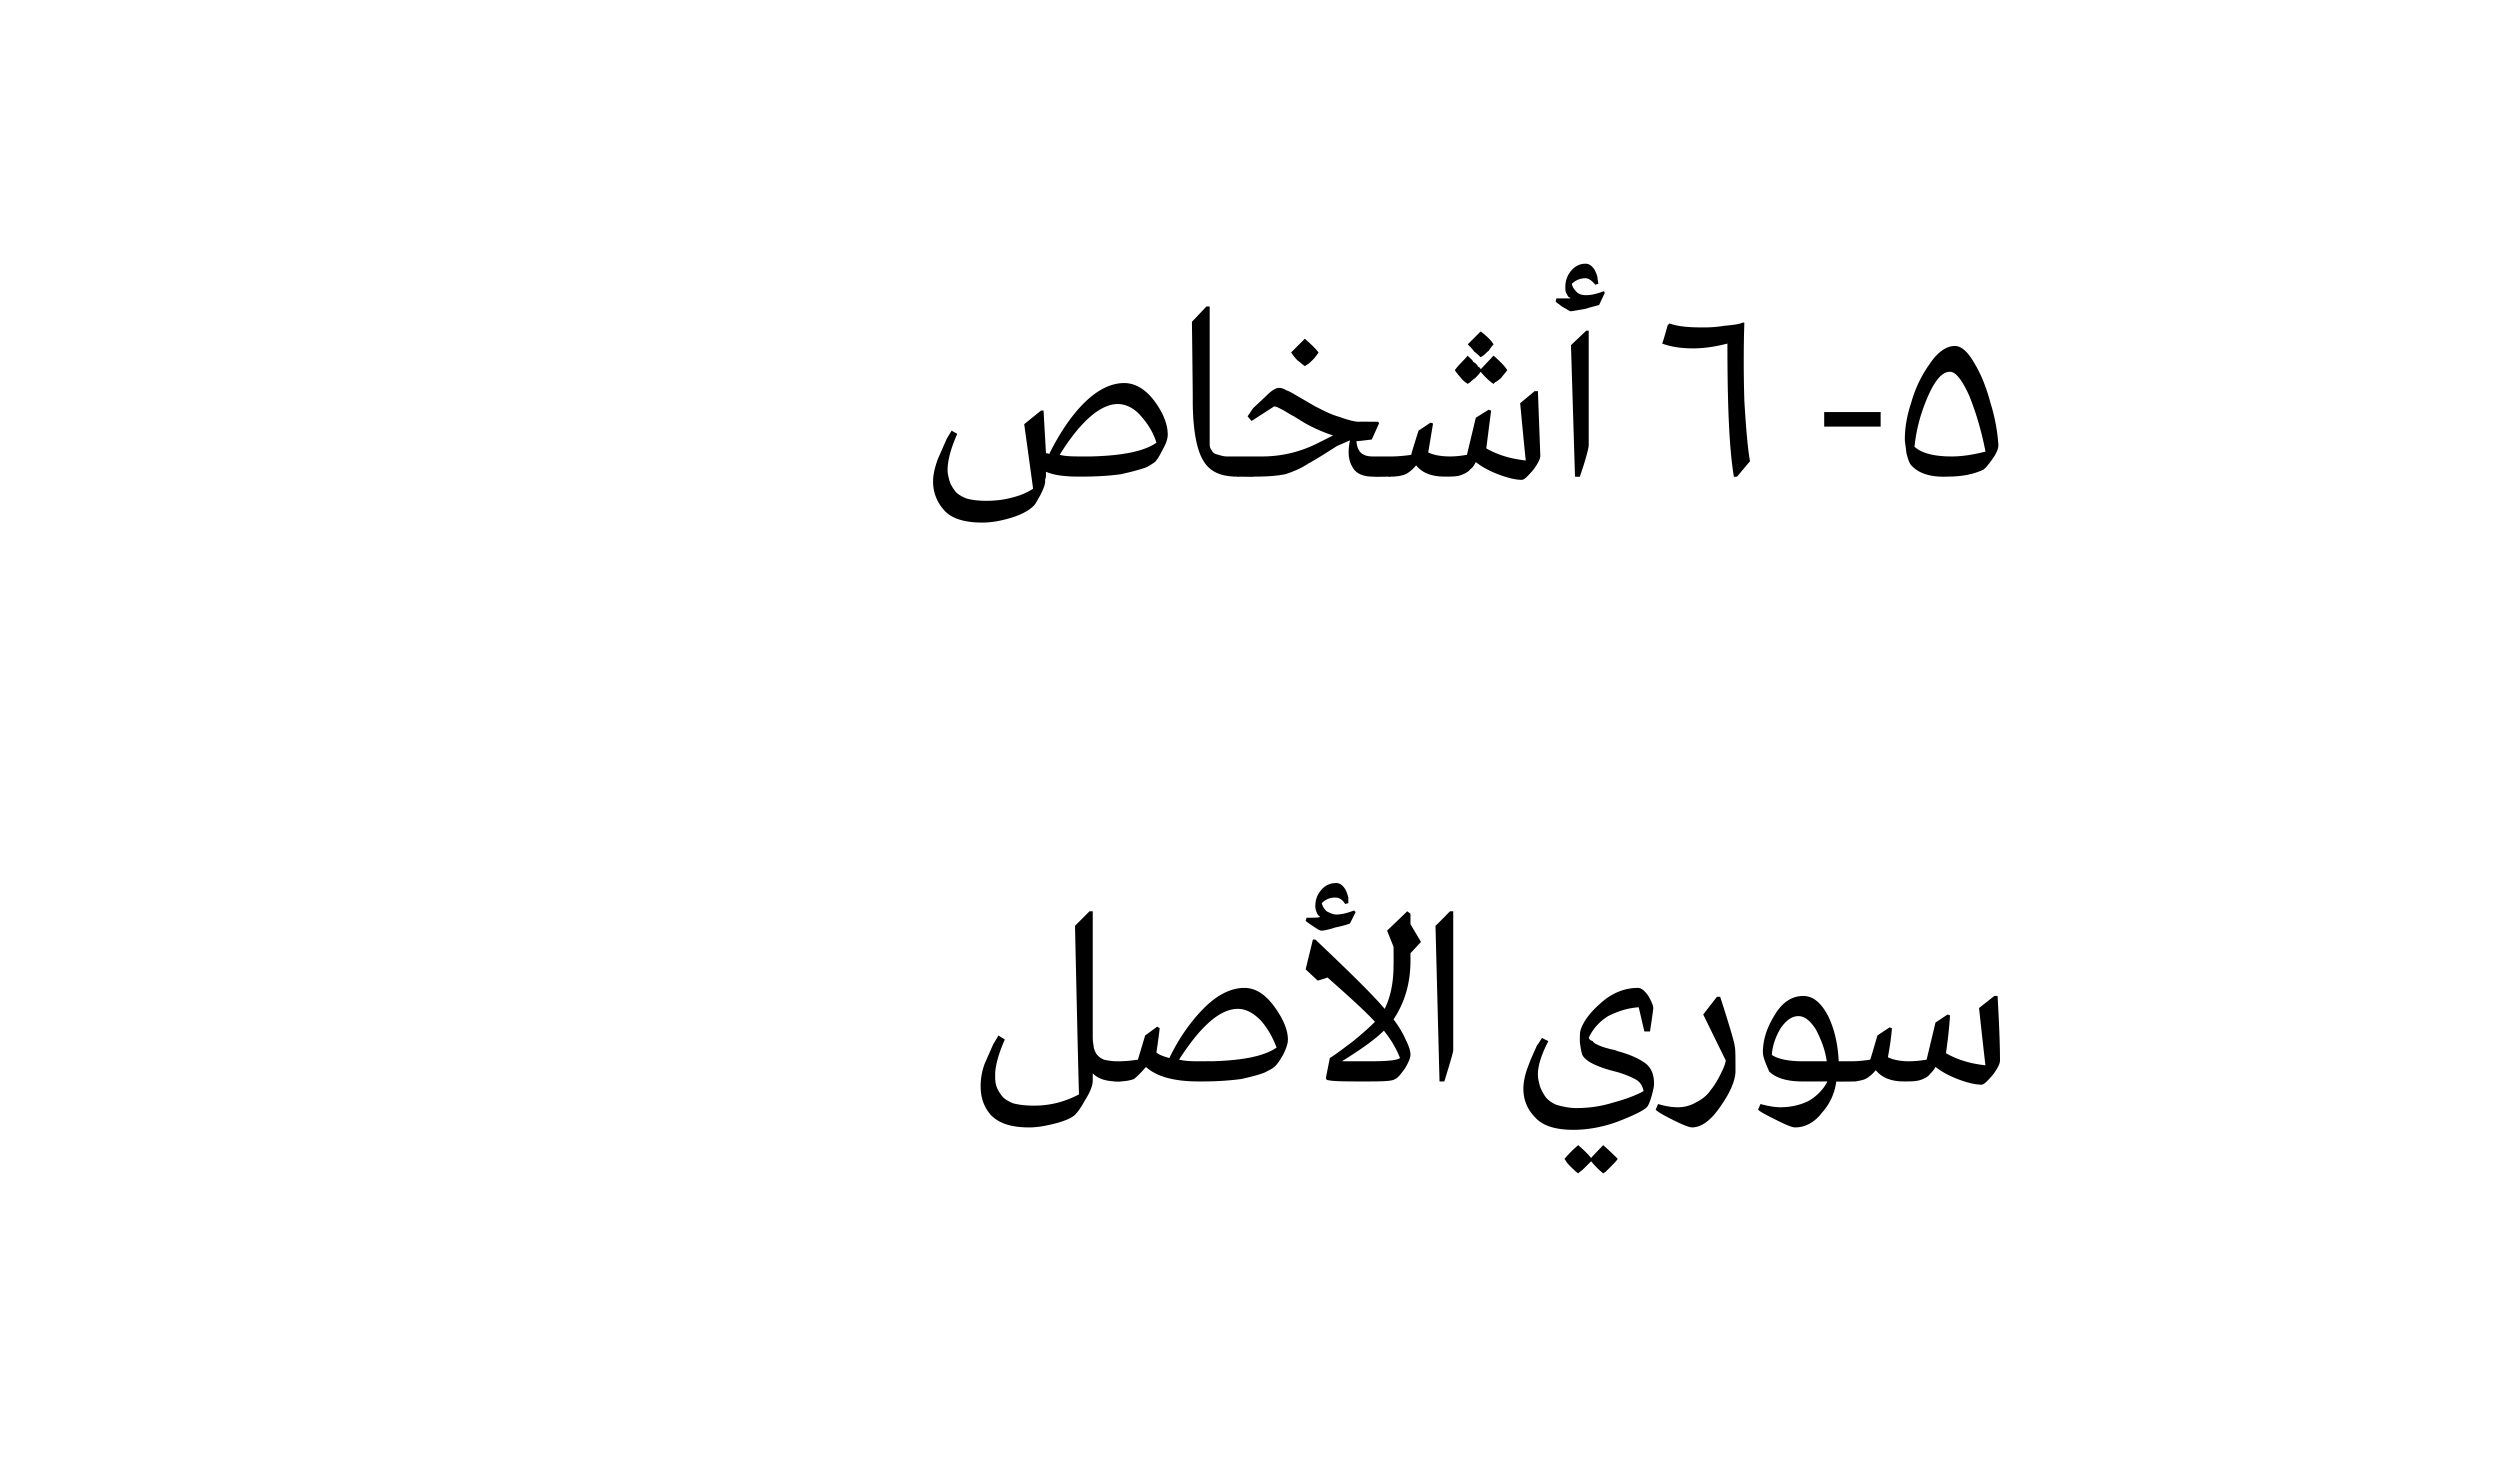 <svg xmlns="http://www.w3.org/2000/svg" width="310" height="180.7" viewBox="0 -1 310 180.7" xmlns:v="https://vecta.io/nano"><path d="M127.6 138.8c-2.2 0-3.7-.5-4.7-1.5-.9-1-1.3-2.2-1.3-3.6 0-.8.1-1.7.5-2.8l1.1-2.5c.03.01.6-1 .6-1l.8.5c-.8 1.8-1.2 3.3-1.2 4.4 0 .4 0 .8.1 1.2s.3.8.6 1.2c.3.5.8.8 1.5 1.1.7.2 1.6.3 2.6.3 1.9 0 3.7-.4 5.6-1.4-.04.04-.5-20.9-.5-20.9l1.8-1.8h.4v15.2c0 .6 0 1 .1 1.4 0 .3.1.6.3 1 .2.3.5.6 1 .8a7.18 7.18 0 0 0 1.7.2c-.01 0 .5.1.5.1v2.4s-.5.05-.5 0c-1.4 0-2.4-.3-3.1-1v.9c0 .6-.3 1.4-1 2.5-.6 1.1-1.1 1.7-1.4 1.9-.4.3-1.1.6-2.2.9-1.2.3-2.2.5-3.3.5zm21.9-8.2s.67-.03.7 0c3.8-.1 6.5-.6 8.1-1.7-.5-1.3-1.1-2.4-2-3.4-.9-.9-1.8-1.4-2.8-1.4-2.2 0-4.6 2.1-7.3 6.3.9.2 1.8.2 2.8.2h.5zm-.5 2.5h-.4c-3 0-5.2-.6-6.5-1.8-.6.7-1.1 1.2-1.5 1.5-.5.2-1.2.3-2 .3-.01.05-.5 0-.5 0v-2.4l.5-.1c1 0 1.8-.1 2.5-.2.01-.04.9-3 .9-3l1.5-1.1.3.2c-.2 1.8-.4 2.9-.4 3 .3.3.9.5 1.6.7 1.2-2.5 2.7-4.6 4.3-6.2s3.3-2.5 5-2.5c1.4 0 2.6.8 3.7 2.3s1.7 2.9 1.7 4.1c0 .5-.2 1.1-.6 1.9-.4.7-.8 1.3-1.1 1.5-.2.2-.6.4-1.2.7-.5.2-1.5.5-2.9.8-1.5.2-3.1.3-4.9.3zm18.4-19.6c-.2.1-.8.3-1.8.5-.9.3-1.5.4-1.7.4s-.4-.1-.7-.3l-.9-.6c.02 0-.4-.3-.4-.3s.12-.4.1-.4c.9 0 1.5 0 1.7-.1-.1-.1-.3-.2-.4-.5-.1-.2-.2-.5-.2-.8 0-.8.2-1.4.7-2a2.32 2.32 0 0 1 1.9-.9c.4 0 .7.2 1 .6s.4.9.5 1.2c-.02.05 0 .7 0 .7s-.38.07-.4.1c-.3-.5-.7-.8-1.2-.8a2.19 2.19 0 0 0-1.7.7c.1.4.3.7.6 1 .4.2.8.4 1.2.4.7 0 1.4-.2 2.2-.5.03.01.2.2.2.2l-.7 1.4zm5.6 19.3c-.4.3-1.7.3-3.9.3-2.4 0-3.9 0-4.6-.2.04-.02-.1-.2-.1-.2l.5-2.5c.8-.5 1.7-1.2 2.9-2.1 1.1-.9 2-1.7 2.7-2.4-1.3-1.4-3.3-3.2-5.9-5.5 0 .05-1.2.4-1.2.4l-1.5-1.4.9-3.7s.33.01.3 0c4.1 3.9 7 6.7 8.6 8.6.7-1.4 1.1-3.2 1.1-5.4.02-.01 0-2.3 0-2.3l-.8-2 2.5-2.4.4.3v1.3l1.3 2.2-1.3 1.4v.9c0 2.8-.7 5.2-2.1 7.3.6.8 1.1 1.6 1.5 2.5.4.8.6 1.4.6 1.9 0 .3-.2.9-.7 1.7-.5.7-.9 1.2-1.2 1.3zm-3.2-2.2c2.1 0 3.4-.1 3.8-.4-.5-1.3-1.2-2.4-2-3.4-1.1 1.1-2.8 2.3-5.2 3.8h3.4zm10.4-18.6v17.2c0 .3-.4 1.6-1.1 3.9h-.6l-.5-19.3c.01.03 1.8-1.8 1.8-1.8h.4zm14.9 27.1c-2.2 0-3.8-.5-4.7-1.5-1-1-1.5-2.2-1.5-3.6 0-.8.2-1.8.6-2.8.4-1.1.8-1.9 1.1-2.6.04.05.6-.9.6-.9s.76.4.8.4c-.9 1.7-1.3 3.1-1.3 4.1 0 .5.1.9.2 1.3s.3.8.6 1.3.8.9 1.5 1.2c.7.2 1.5.4 2.5.4 1.5 0 3-.2 4.6-.7 1.5-.4 2.8-.9 3.7-1.4-.1-.6-.4-1.1-.9-1.4s-1.4-.7-2.5-1c-2.4-.6-3.8-1.3-4.2-2.1-.1-.3-.2-.8-.3-1.6 0-.7 0-1.2.1-1.5.4-1.2 1.3-2.3 2.7-3.5 1.3-1.1 2.8-1.7 4.4-1.7.4 0 .8.3 1.3 1 .4.7.6 1.2.6 1.5.04.03-.4 2.9-.4 2.9h-.7l-.7-3c-1.4.1-2.6.5-3.8 1.1-1.1.7-1.9 1.6-2.4 2.7.1.2.2.3.5.4.1.2.3.3.5.4s.4.2.7.3.6.2.7.2c.2.1.4.1.8.2.3.1.5.2.6.2 1.4.4 2.5.9 3.3 1.5.7.6 1 1.4 1 2.5 0 .3-.1.8-.3 1.5s-.4 1.2-.6 1.4c-.4.4-1.6 1-3.4 1.7s-3.8 1.1-5.7 1.1zm3.7 1.9a35.33 35.33 0 0 1 1.8 1.7c-.2.3-.5.6-.8.9l-.7.7-.3.2c-.5-.4-1-.9-1.5-1.5l-.7.7c-.3.3-.5.5-.7.6l-.2.2c-.3-.2-.6-.5-.9-.8s-.5-.5-.6-.7l-.2-.3a13.65 13.65 0 0 1 1.7-1.7c.8.7 1.3 1.2 1.6 1.6-.03-.03 1.5-1.6 1.5-1.6s.03.01 0 0zm11-2.2c-.3 0-1.1-.3-2.3-.9s-1.9-1-2.2-1.3l.3-.7c1 .3 1.8.4 2.4.4a4.38 4.38 0 0 0 2.3-.6c.8-.4 1.4-.9 1.8-1.5.5-.6.9-1.3 1.2-1.9s.6-1.2.7-1.8c.01.04-2.8-5.7-2.8-5.7l1.7-2.2s.36.02.4 0c1.2 3.7 1.8 5.8 1.8 6.1.1.3.1 1.4.1 3.1 0 1.1-.6 2.6-1.8 4.3-1.2 1.8-2.4 2.7-3.6 2.7zm16.7-8.2s.05-.1 0-.1c-.2-1.4-.7-2.6-1.3-3.8-.7-1.1-1.4-1.7-2.2-1.7s-1.5.5-2.2 1.5c-.6 1-1 2.1-1.1 3.3.7.5 2 .8 3.9.8h2.9zm-3.9 8.2c-.4 0-1.1-.3-2.3-.9s-2-1-2.3-1.3l.3-.7c1.1.3 1.9.4 2.5.4 1.3 0 2.5-.3 3.5-.8 1-.6 1.8-1.4 2.3-2.4h-3.1c-1.9 0-3.2-.4-4.1-1.2-.5-1.1-.8-1.9-.8-2.4 0-1.6.5-3.1 1.5-4.7.9-1.5 2.1-2.3 3.5-2.3 1.2 0 2.2.8 3.1 2.5.8 1.7 1.2 3.5 1.3 5.6-.04 0 1.8 0 1.8 0l.4.1v2.4h-.4s-2.08.05-2.1 0c-.2 1.5-.8 2.8-1.8 3.9-.9 1.2-2.1 1.8-3.3 1.8zm25.1-16.3c.2 3.5.3 6.2.3 8 0 .4-.3 1-.9 1.8-.7.8-1.1 1.2-1.4 1.2-.7 0-1.6-.2-2.7-.6s-2.1-.9-3-1.6c-.2.4-.5.7-.7.9-.2.3-.6.5-1.1.7-.6.2-1.2.2-2.1.2-1.5 0-2.7-.4-3.5-1.4-.4.5-.9.9-1.3 1.1-.5.2-1.1.3-1.8.3-.04.05-.5 0-.5 0v-2.4s.46-.1.5-.1c.9 0 1.8-.1 2.4-.2.05-.04.9-3 .9-3l1.5-1 .3.1c-.1 1.3-.3 2.5-.5 3.6.6.3 1.5.5 2.6.5.8 0 1.6-.1 2.2-.2l1.1-4.6 1.5-1s.35.13.3.1c-.1 1.7-.3 3.3-.5 4.7 1.4.8 3 1.3 4.9 1.5-.03-.02-.8-7.1-.8-7.1l1.9-1.5h.4zM134.6 55.6h.7c3.8-.1 6.5-.6 8.1-1.7-.4-1.3-1.1-2.4-2-3.4-.8-.9-1.8-1.4-2.8-1.4-2.1 0-4.6 2.1-7.2 6.3.8.2 1.7.2 2.8.2-.05 0 .4 0 .4 0zm-12.8 8.2c-2.2 0-3.8-.5-4.7-1.5s-1.4-2.2-1.4-3.6c0-.8.2-1.7.6-2.8l1.1-2.5c.01-.02.6-1 .6-1l.7.4c-.8 1.8-1.2 3.3-1.2 4.5 0 .4.1.8.2 1.2s.3.8.6 1.2c.3.5.8.8 1.5 1.1.7.2 1.5.3 2.5.3s2.1-.1 3.2-.4c1.2-.3 2-.7 2.6-1.1.02.05-1.1-8-1.1-8l2.1-1.7s.34.03.3 0l.3 5.3s.2 0 .4.1c1.3-2.6 2.7-4.7 4.3-6.3s3.3-2.5 5-2.5c1.4 0 2.7.8 3.8 2.3s1.6 2.9 1.6 4.1c0 .5-.2 1.1-.6 1.8-.4.8-.7 1.3-1 1.6-.3.2-.7.5-1.2.7-.6.2-1.6.5-3 .8-1.4.2-3 .3-4.8.3h-.4c-1.9 0-3.2-.2-4.1-.6v.5c0 .2-.1.4-.1.5v.2c0 .4-.2.9-.6 1.7-.4.7-.6 1.1-.8 1.3-.6.6-1.5 1.1-2.8 1.5s-2.5.6-3.6.6zm31.6-5.7c-2 0-3.4-.6-4.2-2-.8-1.3-1.3-3.8-1.3-7.5.02-.02-.1-9.7-.1-9.7l1.8-1.9h.4v17.1c0 .3.1.6.3.8.1.3.4.4.8.5.3.1.7.2 1 .2h1.3a4.64 4.64 0 0 0 .4.1v2.4s-.45.05-.4 0zm8.4-13.7c-.3-.2-.6-.5-.9-.7-.3-.3-.5-.6-.6-.7l-.2-.3 1.7-1.7c.8.7 1.3 1.2 1.7 1.7-.2.3-.4.6-.7.9s-.5.5-.7.6l-.3.2zm.4 12.1c-.9.6-1.9 1-2.8 1.3-1 .2-2.2.3-3.8.3-.03.05-2.2 0-2.2 0h-.5v-2.4l.5-.1h3.1a15.17 15.17 0 0 0 6.6-1.5l2.2-1.1c-1.2-.4-2.4-.9-3.6-1.6l-1.3-.8c-.6-.3-1-.6-1.4-.8s-.7-.4-1-.4c.03-.04-2.8 1.8-2.8 1.8s-.53-.58-.5-.6c.2-.2.4-.6.7-1l1.6-1.5c.7-.7 1.2-1 1.6-1 .3 0 .6.1.9.3.4.1 1 .5 1.7.9l1.9 1.1c1 .5 1.9 1 3 1.3 1.1.4 1.9.6 2.4.6.03-.02 2.4 0 2.4 0l.1.2-.9 2s-1.87.24-1.9.2c.1 1.3.7 1.9 2 1.9h2.3l.4.1v2.4h-.4s-2.3.05-2.3 0c-1.2 0-2.1-.4-2.5-1.2-.5-.8-.6-1.9-.3-3.3l-1.6.7-1.9 1.2s-1.3.8-1.7 1zm21.4-13.2c-.2-.2-.5-.5-.8-.7-.2-.3-.4-.5-.6-.7l-.2-.2 1.6-1.6c.8.6 1.3 1.1 1.6 1.6-.2.2-.4.5-.6.8-.3.2-.5.5-.7.6l-.3.2zm1.6 3.3c-.5-.3-1.1-.9-1.6-1.5-.2.3-.4.5-.7.8-.3.2-.5.4-.6.5l-.3.2c-.3-.2-.6-.4-.8-.7-.3-.3-.5-.6-.6-.7l-.2-.3c.5-.7 1.1-1.2 1.6-1.8l.1.1c0 .1.1.1.2.2l.3.3c0 .1.1.2.3.3l.3.3c0 .1.1.2.2.2.1.1.1.2.2.2v.1l1.6-1.7c.8.7 1.4 1.3 1.7 1.8-.2.3-.5.6-.7.9-.3.3-.6.5-.8.6l-.2.2zm3.5 11.9c-.7 0-1.6-.2-2.7-.6s-2.1-.9-3-1.6c-.2.4-.4.7-.7.9-.2.3-.6.5-1.1.7s-1.2.2-2 .2c-1.6 0-2.8-.4-3.6-1.4-.4.5-.9.9-1.3 1.1-.5.2-1.1.3-1.8.3-.04.05-.5 0-.5 0v-2.4s.46-.1.5-.1c.9 0 1.8-.1 2.5-.2-.05-.04.9-3 .9-3l1.5-1s.25.12.3.1l-.6 3.6c.6.3 1.5.5 2.7.5.8 0 1.5-.1 2.1-.2l1.1-4.6 1.6-1s.25.13.3.1l-.6 4.7c1.4.8 3 1.3 4.9 1.5-.03-.02-.7-7.1-.7-7.1l1.8-1.5h.4l.3 8c0 .4-.3 1-.9 1.8-.7.8-1.1 1.2-1.4 1.2zm9.6-21.7c-.2.1-.8.2-1.7.5l-1.8.3c-.1 0-.3-.1-.6-.3-.4-.2-.7-.4-.9-.6-.02.03-.4-.3-.4-.3s.08-.36.1-.4h1.7v-.1c-.2 0-.3-.2-.4-.4-.2-.3-.2-.6-.2-.9 0-.7.2-1.4.7-2s1.1-.9 1.8-.9c.5 0 .8.3 1.1.7.2.4.4.8.4 1.2.01.01.1.6.1.6l-.4.1c-.4-.5-.8-.8-1.2-.8-.7 0-1.3.3-1.7.7.1.4.3.7.6 1s.7.4 1.2.4c.7 0 1.4-.2 2.2-.5-.01.04.1.2.1.2l-.7 1.5zM197 54.2c0 .3-.3 1.6-1.1 3.9.02.05-.6 0-.6 0l-.5-16.3 1.9-1.8h.3v14.2s.03-.04 0 0zm18.4 3.9s-.43.05-.4 0c-.6-3.6-.8-9.1-.8-16.5-1.5.4-3 .6-4.2.6-1.6 0-2.8-.2-3.9-.6.05.05.7-2.3.7-2.3s.25-.17.2-.2c1.1.4 2.4.5 4.1.5.6 0 1.5 0 2.7-.2 1.1-.1 1.9-.2 2.3-.4h.2c-.1 3.1-.1 6.4 0 9.7.2 3.3.4 5.8.7 7.5.01-.03-1.6 1.9-1.6 1.9zm17.8-6.2h-7v-1.8h7v1.8zm12.6 5.4c-1.1.5-2.5.8-4.3.8-2.1.1-3.6-.4-4.5-1.4-.2-.2-.4-.7-.6-1.5-.1-.9-.2-1.4-.2-1.7 0-1.3.2-2.8.8-4.6a15.25 15.25 0 0 1 2.3-4.8c1-1.5 2.1-2.2 3.1-2.2.8 0 1.6.7 2.4 2.1.8 1.3 1.5 3 2 4.9.6 1.9.9 3.7 1 5.3 0 .4-.2 1-.8 1.8-.5.7-.9 1.2-1.2 1.3zm-8.4-2.9c.9.8 2.4 1.2 4.6 1.2 1.3 0 2.6-.2 4.2-.6-.5-2.6-1.2-4.9-2-6.9-.9-2-1.7-3-2.4-3-1 0-1.9 1.1-2.8 3.2s-1.4 4.1-1.6 6.1z"/></svg>